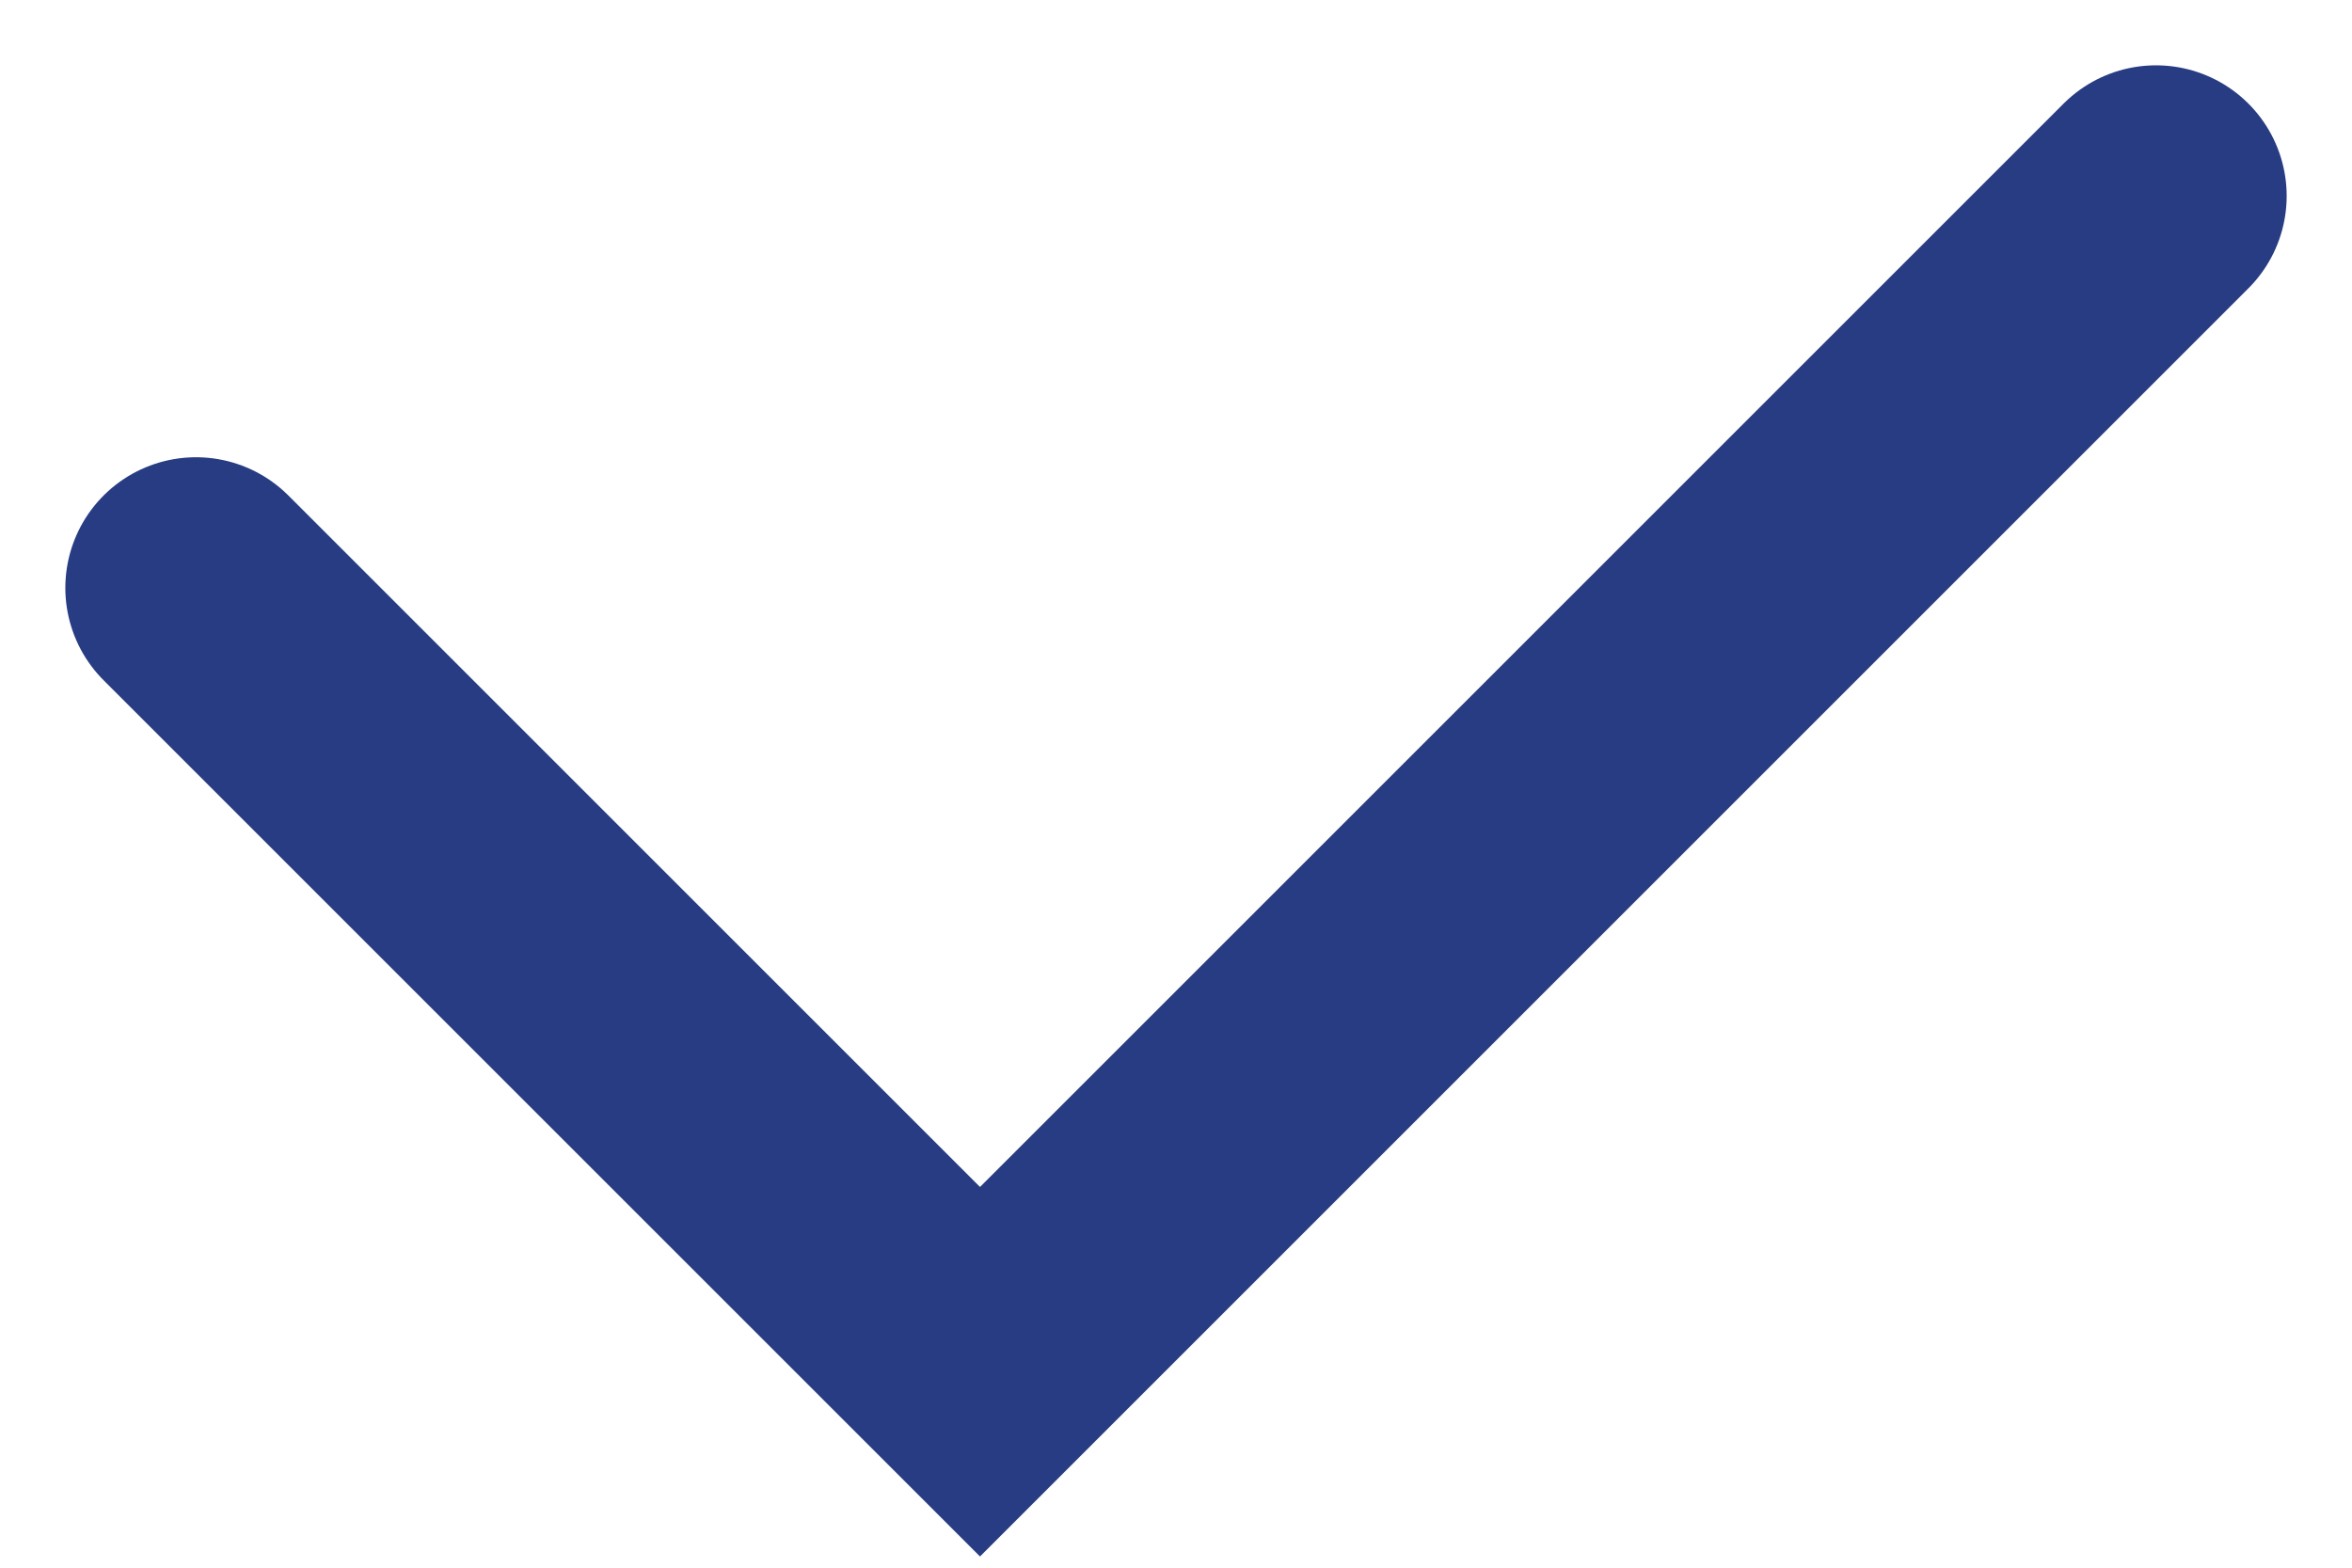 <?xml version="1.0" encoding="UTF-8"?> <svg xmlns="http://www.w3.org/2000/svg" width="18" height="12" viewBox="0 0 18 12" fill="none"><path d="M1.5 4.5L7.5 10.5L16.5 1.5" stroke="#273C82" stroke-width="2" stroke-linecap="round"></path></svg> 